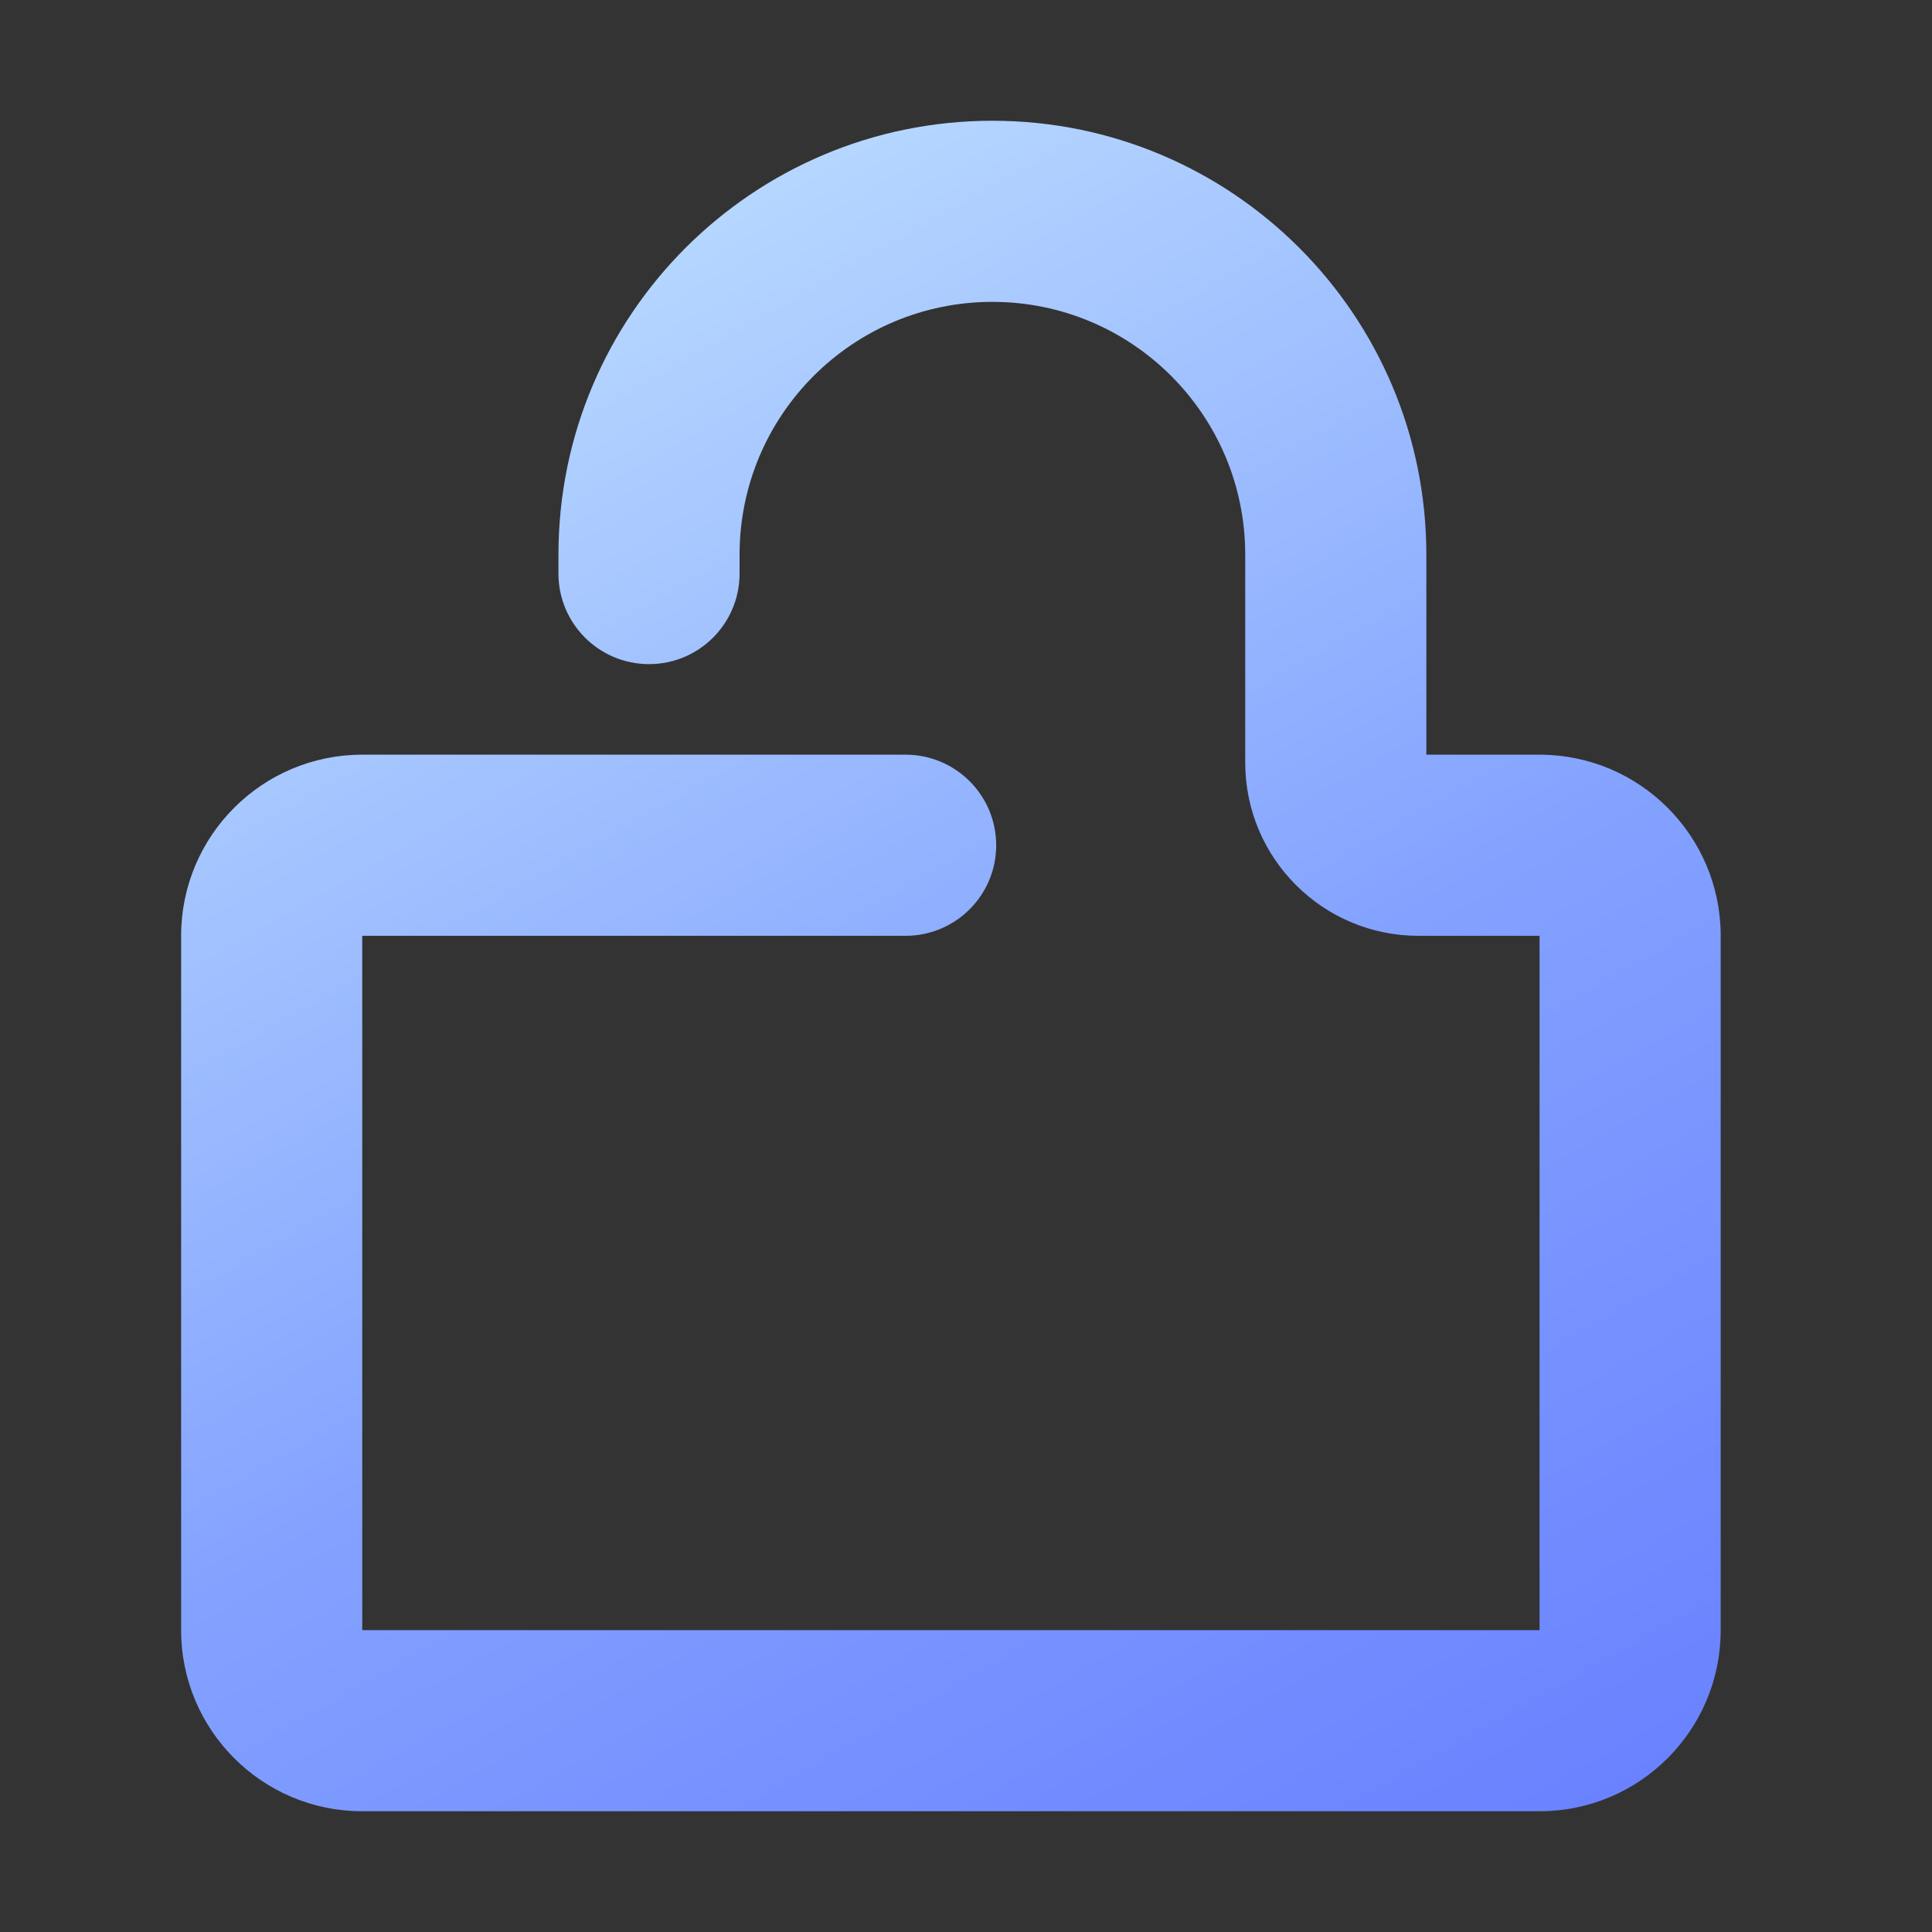 <svg width="40" height="40" viewBox="0 0 40 40" fill="none" xmlns="http://www.w3.org/2000/svg">
<rect x="0" y="0" width="40" height="40" fill="#333333" stroke="none"/>
<path fill-rule="evenodd" clip-rule="evenodd" d="M11.562 11.484C11.562 6.522 15.585 2.5 20.547 2.5C25.509 2.5 29.531 6.522 29.531 11.484V15.625H31.875C33.946 15.625 35.625 17.304 35.625 19.375V33.75C35.625 35.821 33.946 37.5 31.875 37.5H7.5C5.429 37.5 3.75 35.821 3.75 33.75V19.375C3.75 17.304 5.429 15.625 7.5 15.625H18.75C19.785 15.625 20.625 16.465 20.625 17.5C20.625 18.535 19.785 19.375 18.75 19.375H7.5V33.75H31.875V19.375H29.368C27.387 19.375 25.781 17.769 25.781 15.788V11.484C25.781 8.594 23.438 6.25 20.547 6.25C17.656 6.25 15.312 8.594 15.312 11.484V11.875C15.312 12.911 14.473 13.75 13.438 13.75C12.402 13.75 11.562 12.911 11.562 11.875V11.484Z" fill="url(#paint0_linear_3443_47302)"/>
<defs>
<linearGradient id="paint0_linear_3443_47302" x1="6.957" y1="-4.358" x2="39.753" y2="53.555" gradientUnits="userSpaceOnUse">
<stop stop-color="#D3F5FF"/>
<stop offset="0.47" stop-color="#83A2FF"/>
<stop offset="1" stop-color="#5163FF"/>
</linearGradient>
</defs>
</svg>
